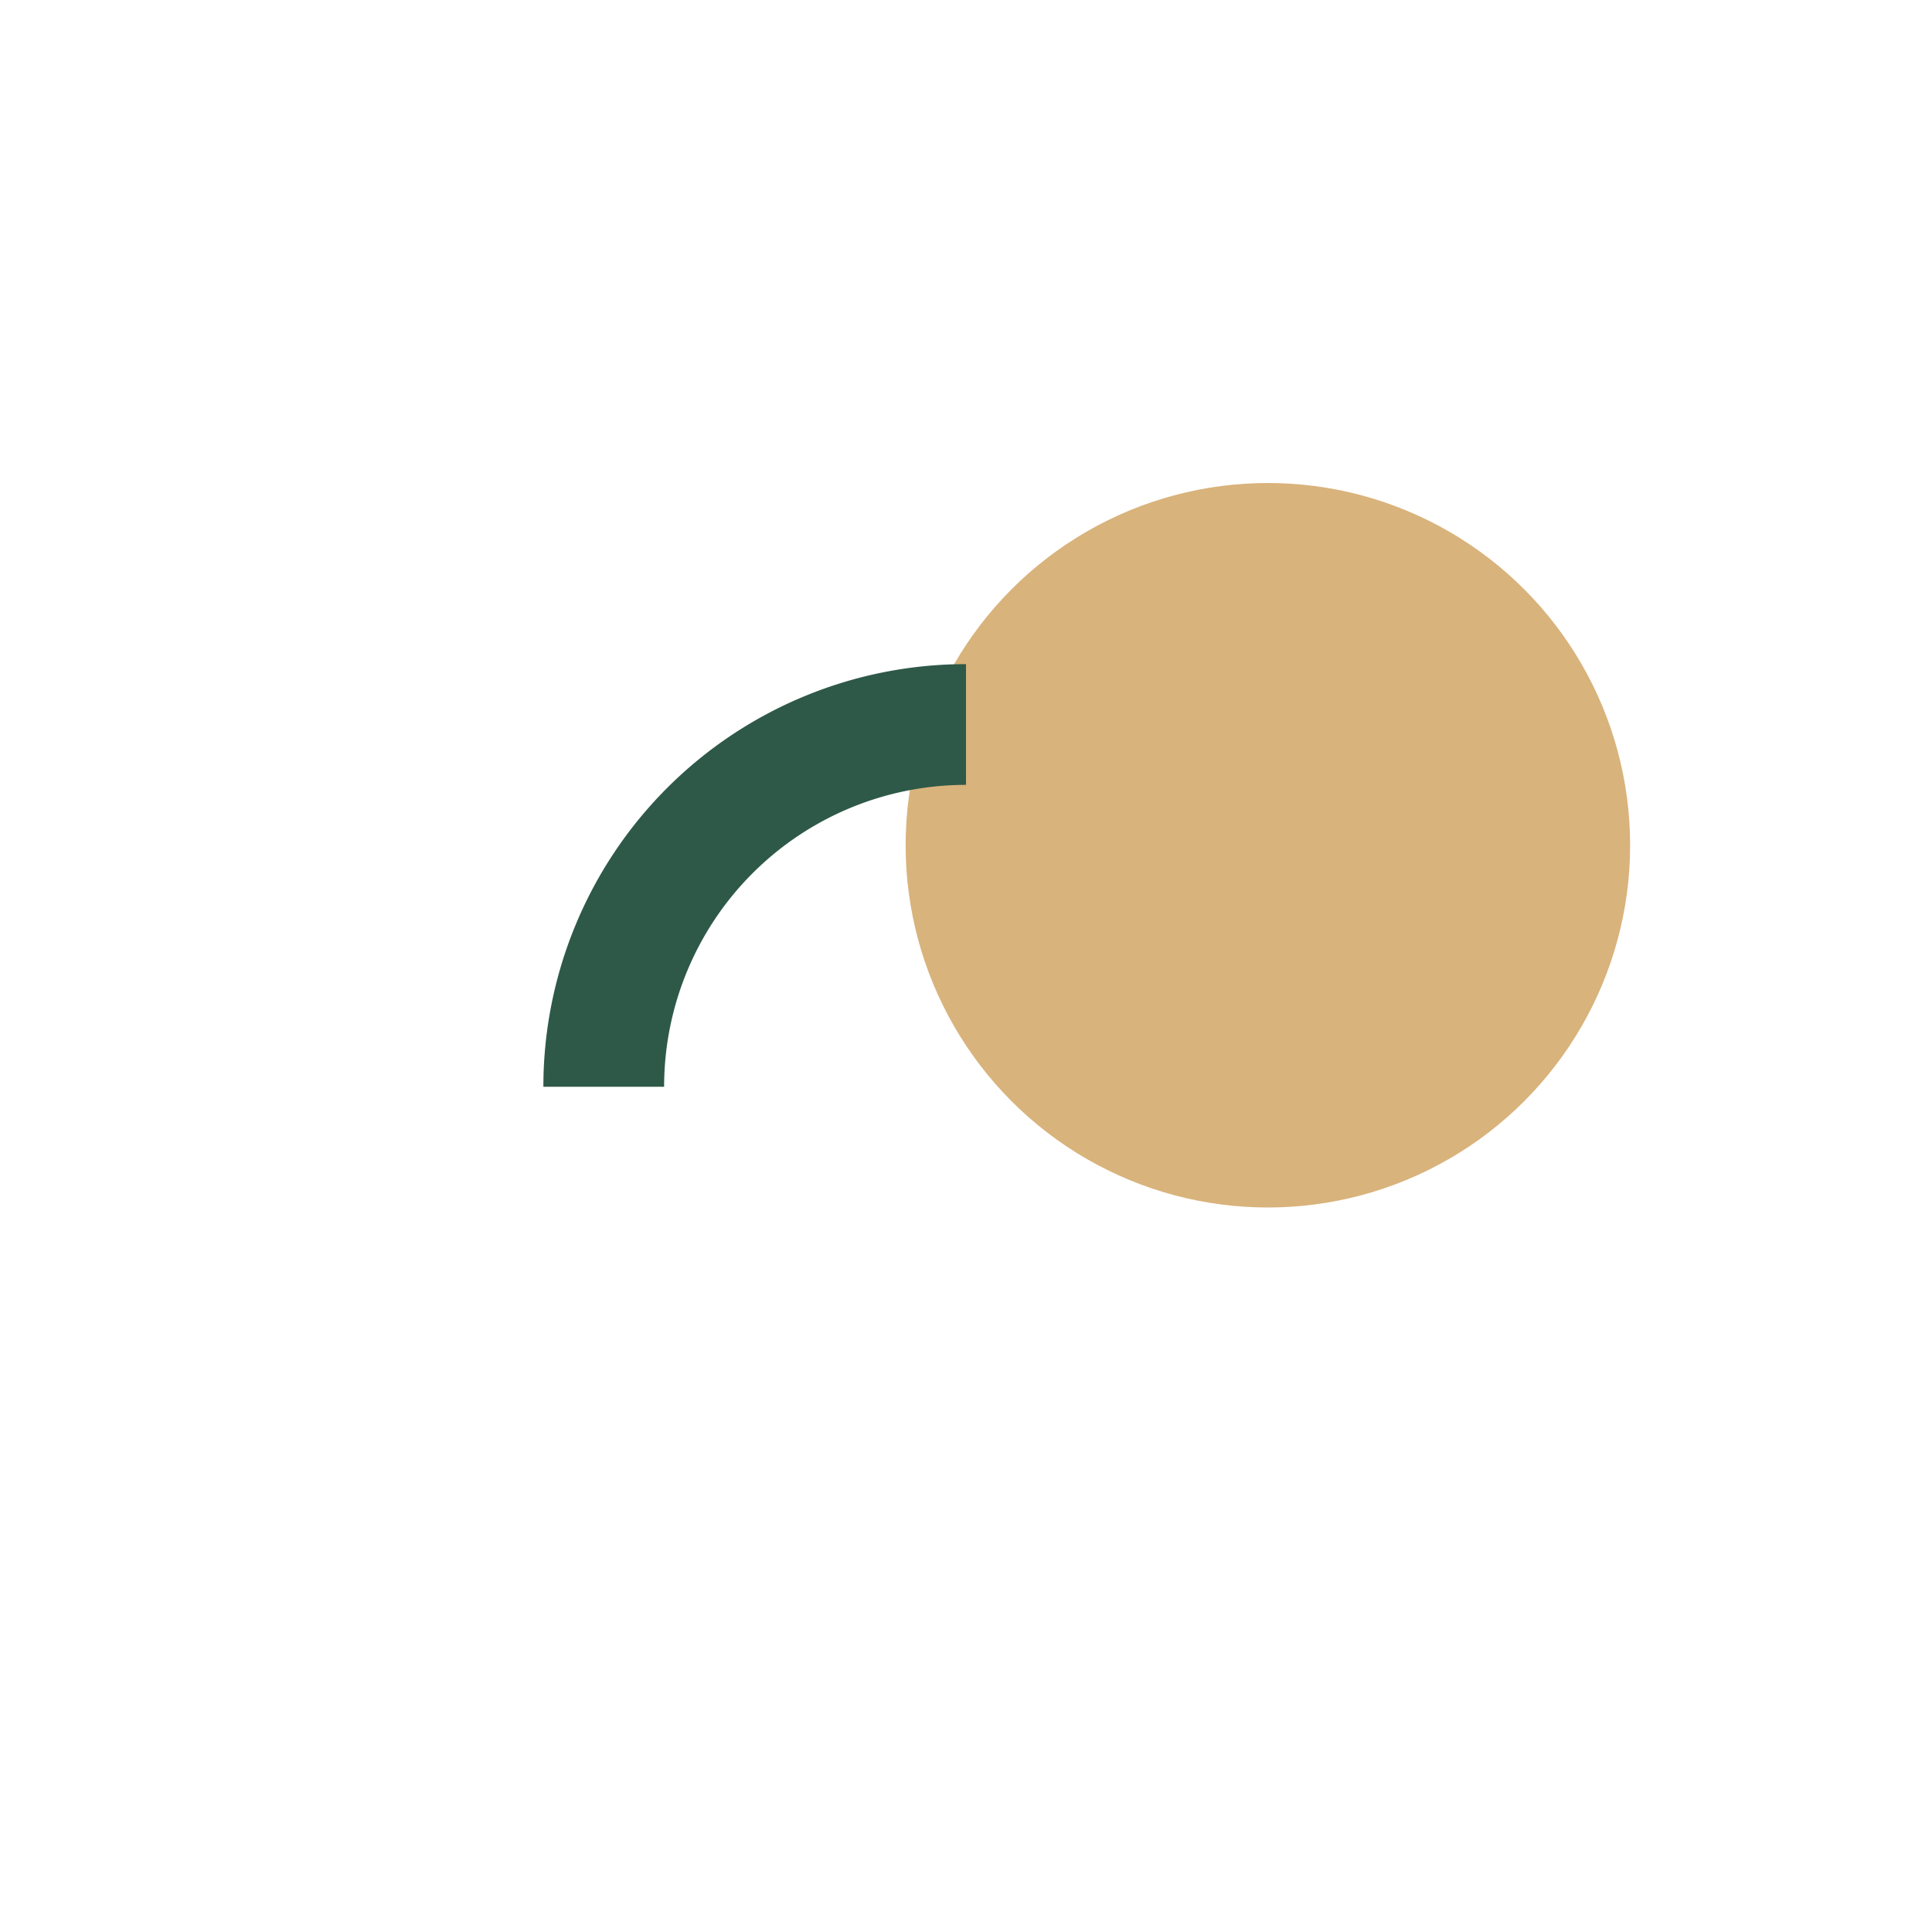 <?xml version="1.0" encoding="UTF-8"?>
<svg xmlns="http://www.w3.org/2000/svg" width="32" height="32" viewBox="0 0 32 32"><circle cx="21" cy="14" r="6" fill="#D9B37C"/><path d="M10 18a6 6 0 0 1 6-6" stroke="#2E5948" stroke-width="2" fill="none"/></svg>